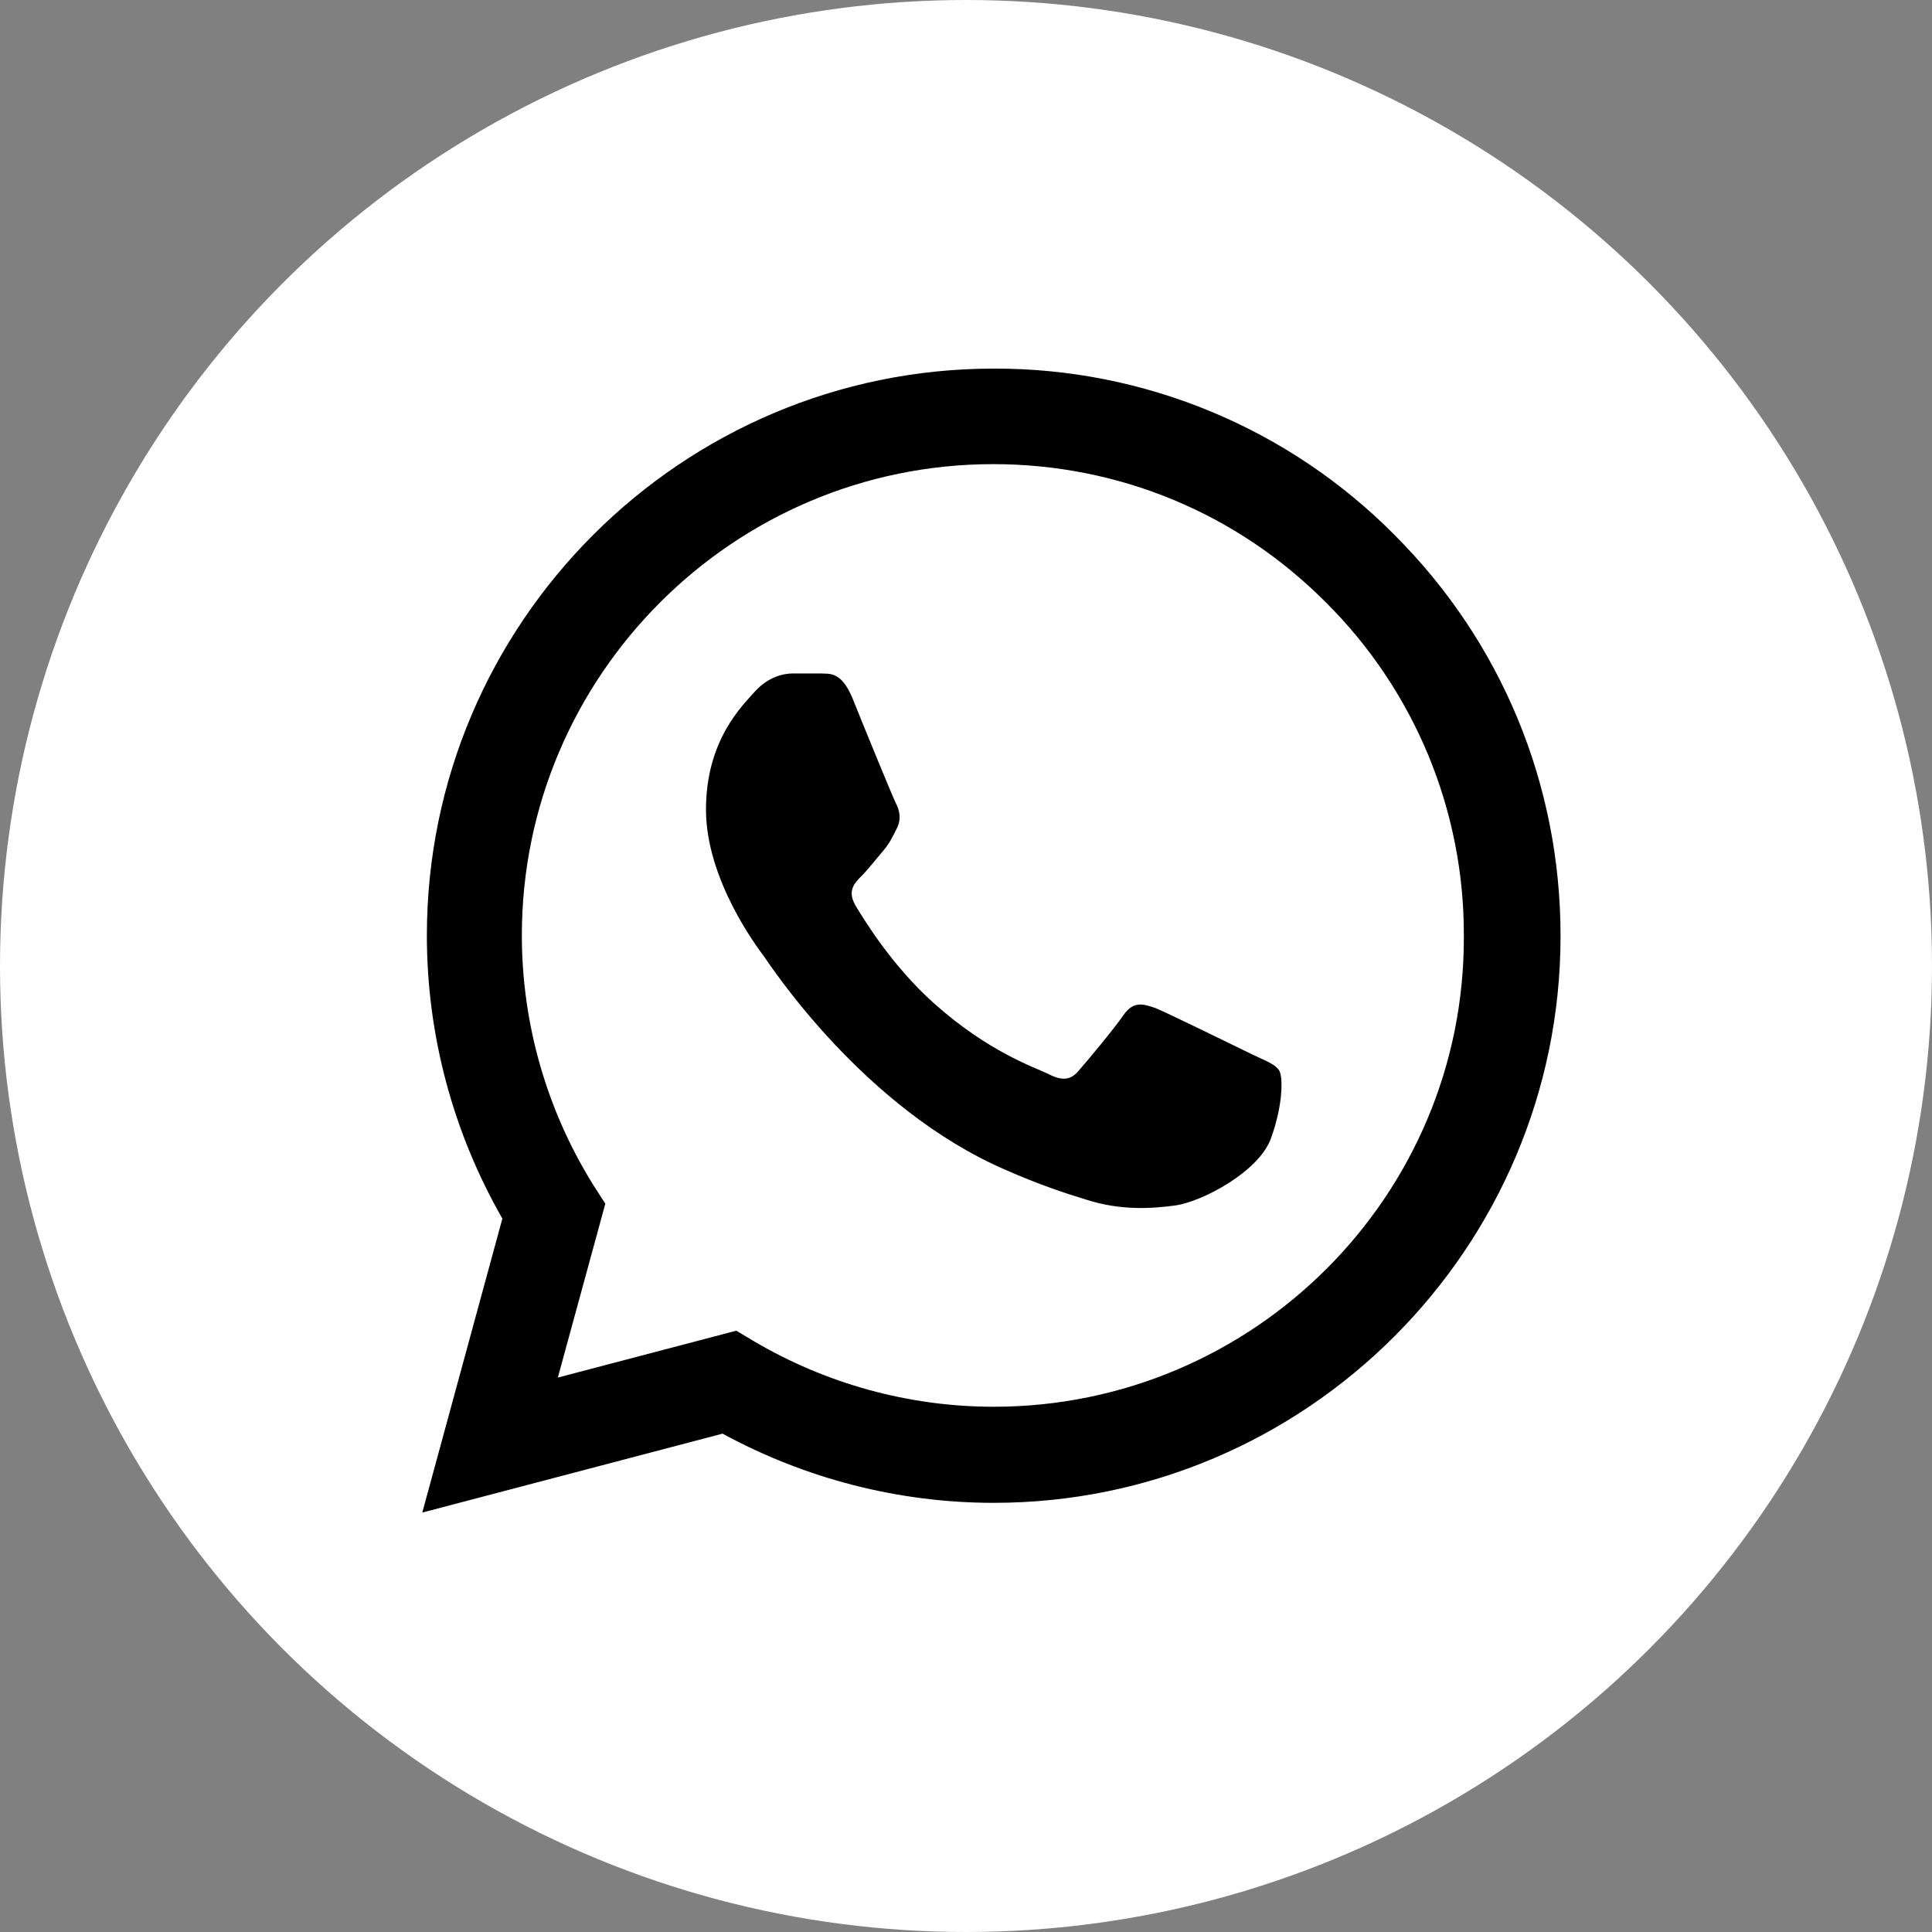 <svg width="38" height="38" viewBox="0 0 38 38" fill="none" xmlns="http://www.w3.org/2000/svg">
<rect x="0" y="0" width="38" height="38" fill="#808080" stroke="none"/>
<circle cx="19" cy="19" r="19" fill="white"/>
<path d="M27.431 10.524C26.4 9.482 25.171 8.656 23.817 8.094C22.463 7.532 21.011 7.245 19.545 7.25C13.402 7.25 8.396 12.256 8.396 18.399C8.396 20.368 8.914 22.28 9.881 23.968L8.306 29.75L14.212 28.198C15.844 29.086 17.677 29.559 19.545 29.559C25.687 29.559 30.694 24.553 30.694 18.41C30.694 15.429 29.535 12.628 27.431 10.524ZM19.545 27.669C17.88 27.669 16.249 27.219 14.82 26.375L14.482 26.173L10.972 27.095L11.906 23.675L11.681 23.326C10.756 21.849 10.265 20.142 10.264 18.399C10.264 13.291 14.426 9.129 19.534 9.129C22.009 9.129 24.337 10.096 26.081 11.851C26.945 12.711 27.629 13.733 28.095 14.859C28.56 15.985 28.797 17.192 28.792 18.41C28.815 23.518 24.652 27.669 19.545 27.669ZM24.63 20.739C24.349 20.604 22.976 19.929 22.729 19.828C22.47 19.738 22.29 19.693 22.099 19.963C21.907 20.244 21.379 20.874 21.221 21.054C21.064 21.245 20.895 21.268 20.614 21.121C20.332 20.986 19.432 20.683 18.375 19.738C17.542 18.995 16.991 18.084 16.822 17.803C16.665 17.521 16.8 17.375 16.946 17.229C17.07 17.105 17.227 16.903 17.362 16.745C17.497 16.588 17.554 16.464 17.644 16.284C17.734 16.093 17.689 15.935 17.621 15.8C17.554 15.665 16.991 14.293 16.766 13.73C16.541 13.19 16.305 13.258 16.136 13.246H15.596C15.405 13.246 15.112 13.314 14.854 13.595C14.606 13.876 13.886 14.551 13.886 15.924C13.886 17.296 14.887 18.624 15.022 18.804C15.157 18.995 16.991 21.808 19.781 23.011C20.445 23.304 20.962 23.473 21.367 23.596C22.031 23.81 22.639 23.776 23.122 23.709C23.662 23.63 24.776 23.034 25.001 22.381C25.237 21.729 25.237 21.178 25.159 21.054C25.08 20.93 24.911 20.874 24.63 20.739Z" fill="black"/>
</svg>
